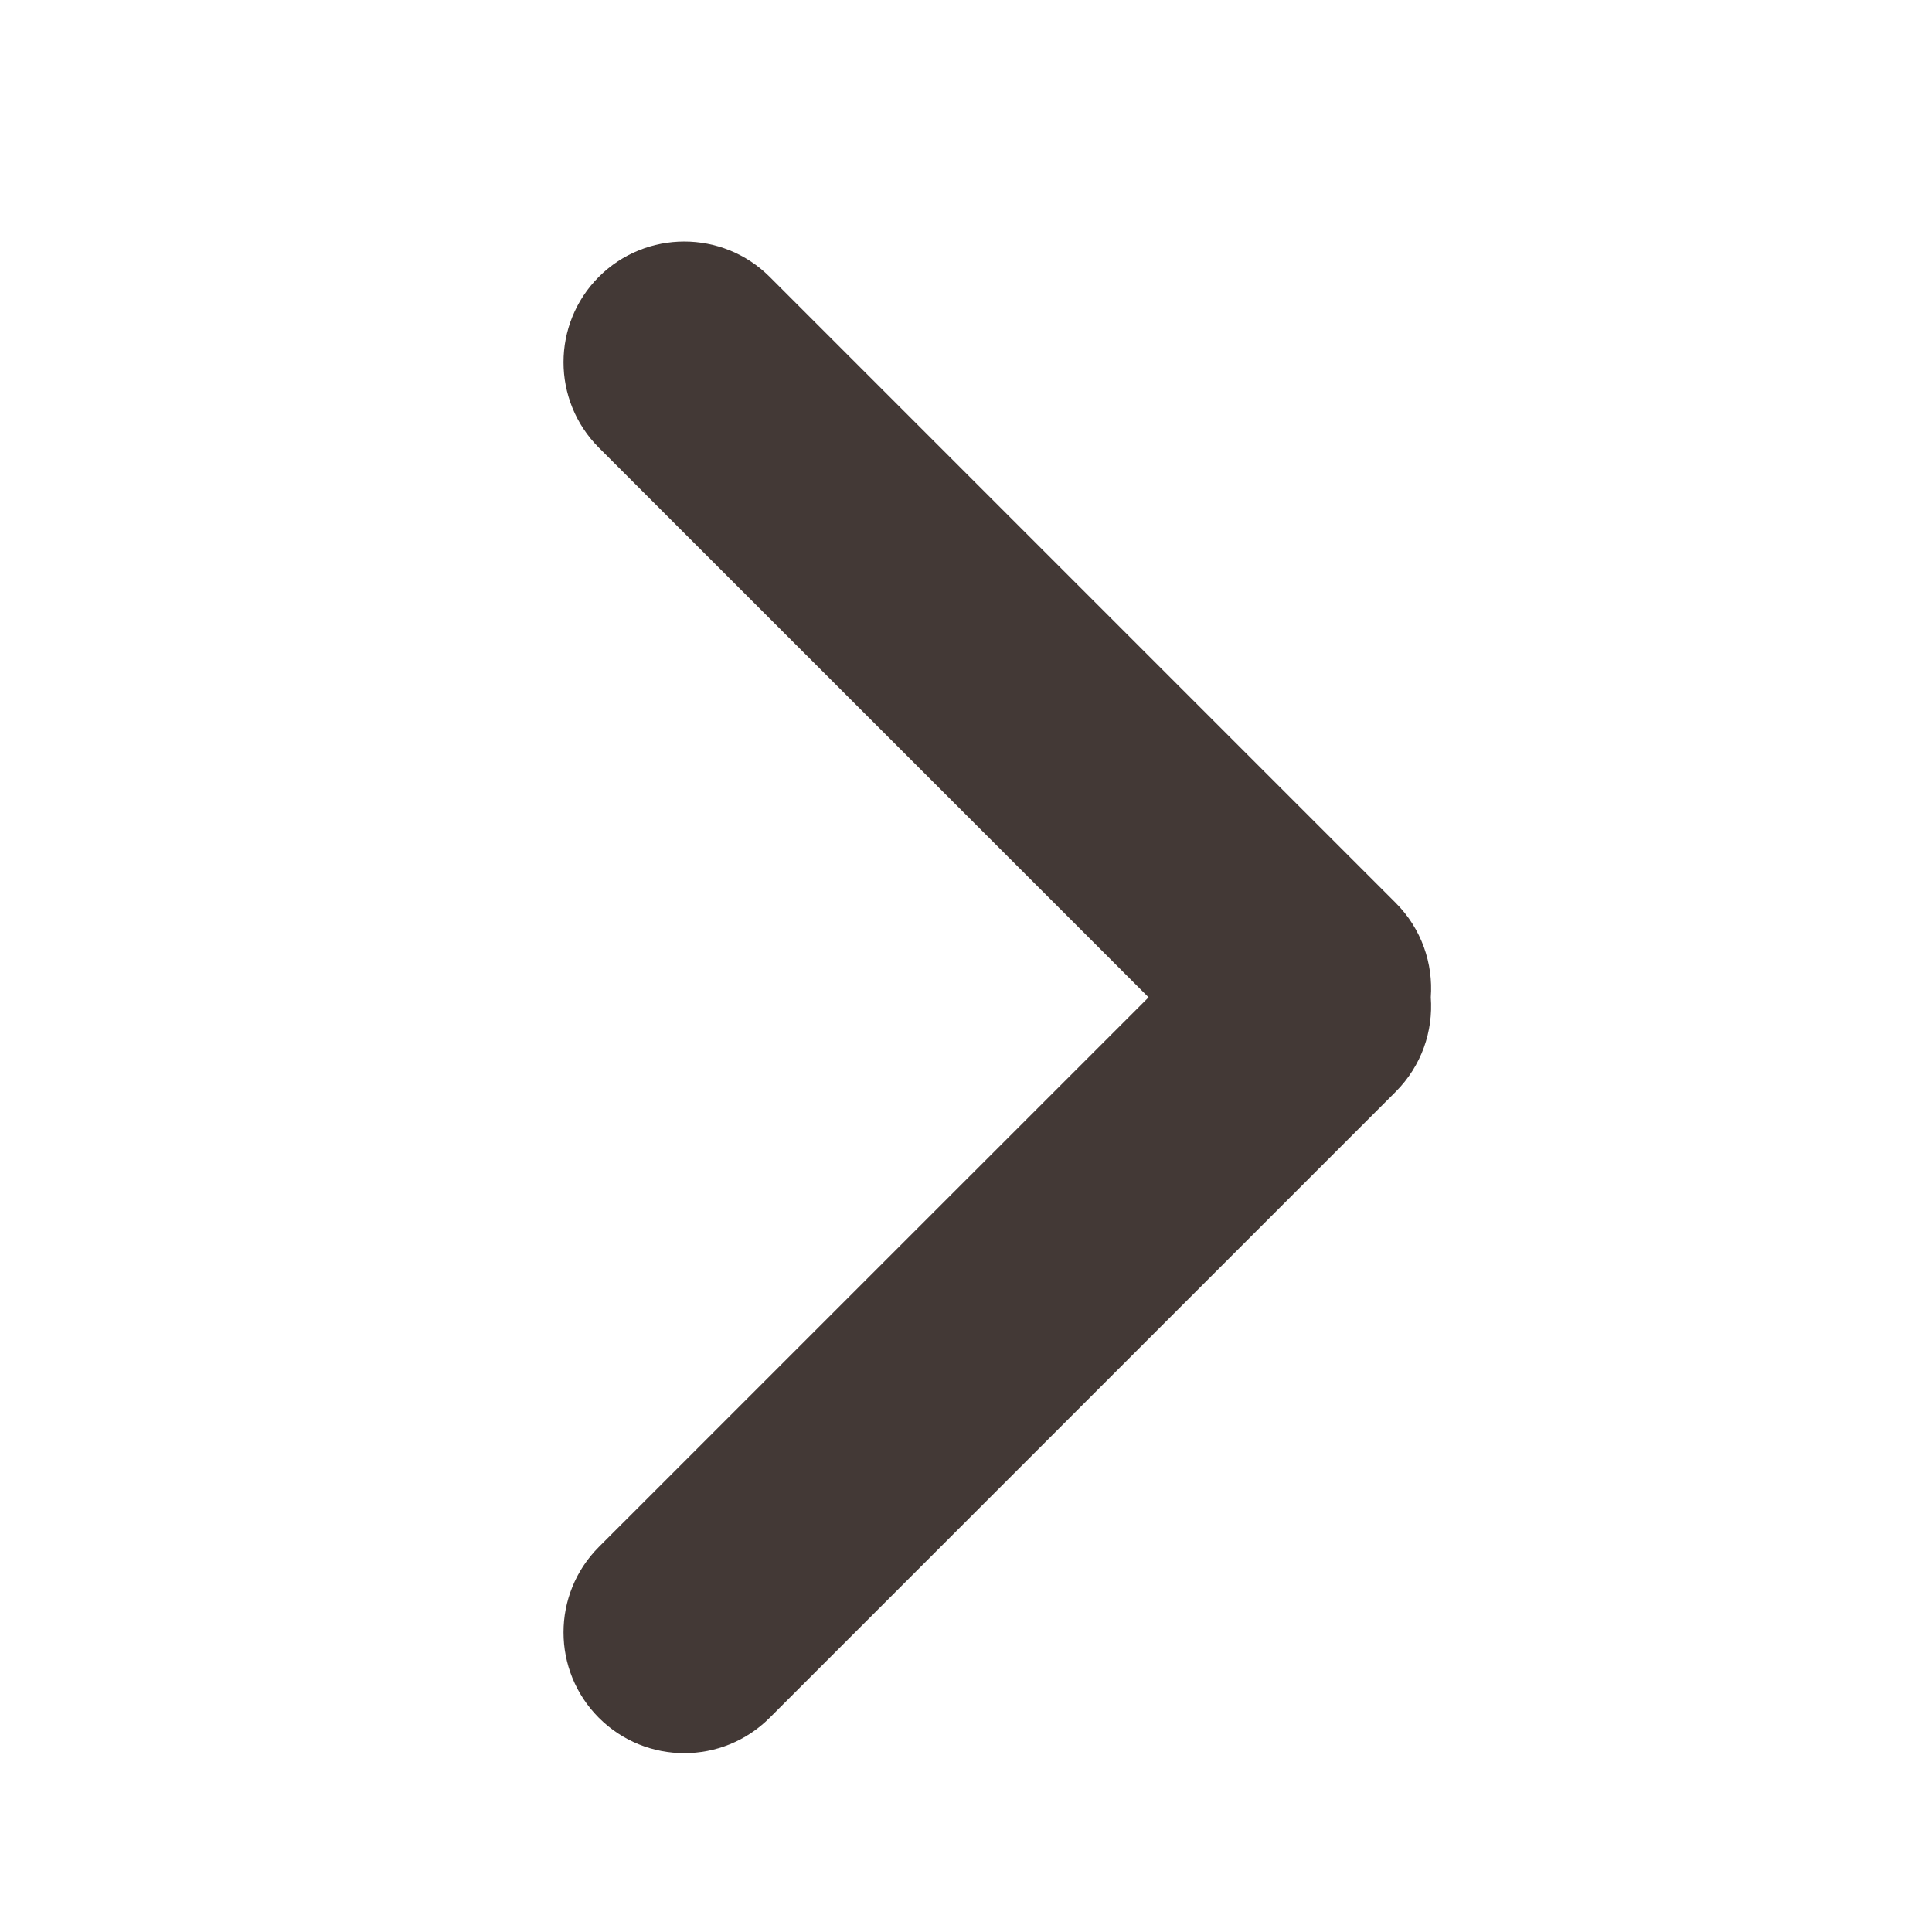 <svg width="24" height="24" viewBox="0 0 24 24" fill="none" xmlns="http://www.w3.org/2000/svg">
<path fill-rule="evenodd" clip-rule="evenodd" d="M9.561 3.439C8.975 2.854 8.025 2.854 7.439 3.439C6.854 4.025 6.854 4.975 7.439 5.561L14.268 12.389L7.439 19.217C6.854 19.803 6.854 20.753 7.439 21.339C8.025 21.925 8.975 21.925 9.561 21.339L17.339 13.561C17.66 13.239 17.805 12.809 17.774 12.389C17.805 11.969 17.66 11.539 17.339 11.217L9.561 3.439Z" fill="#433936"/>
</svg>
